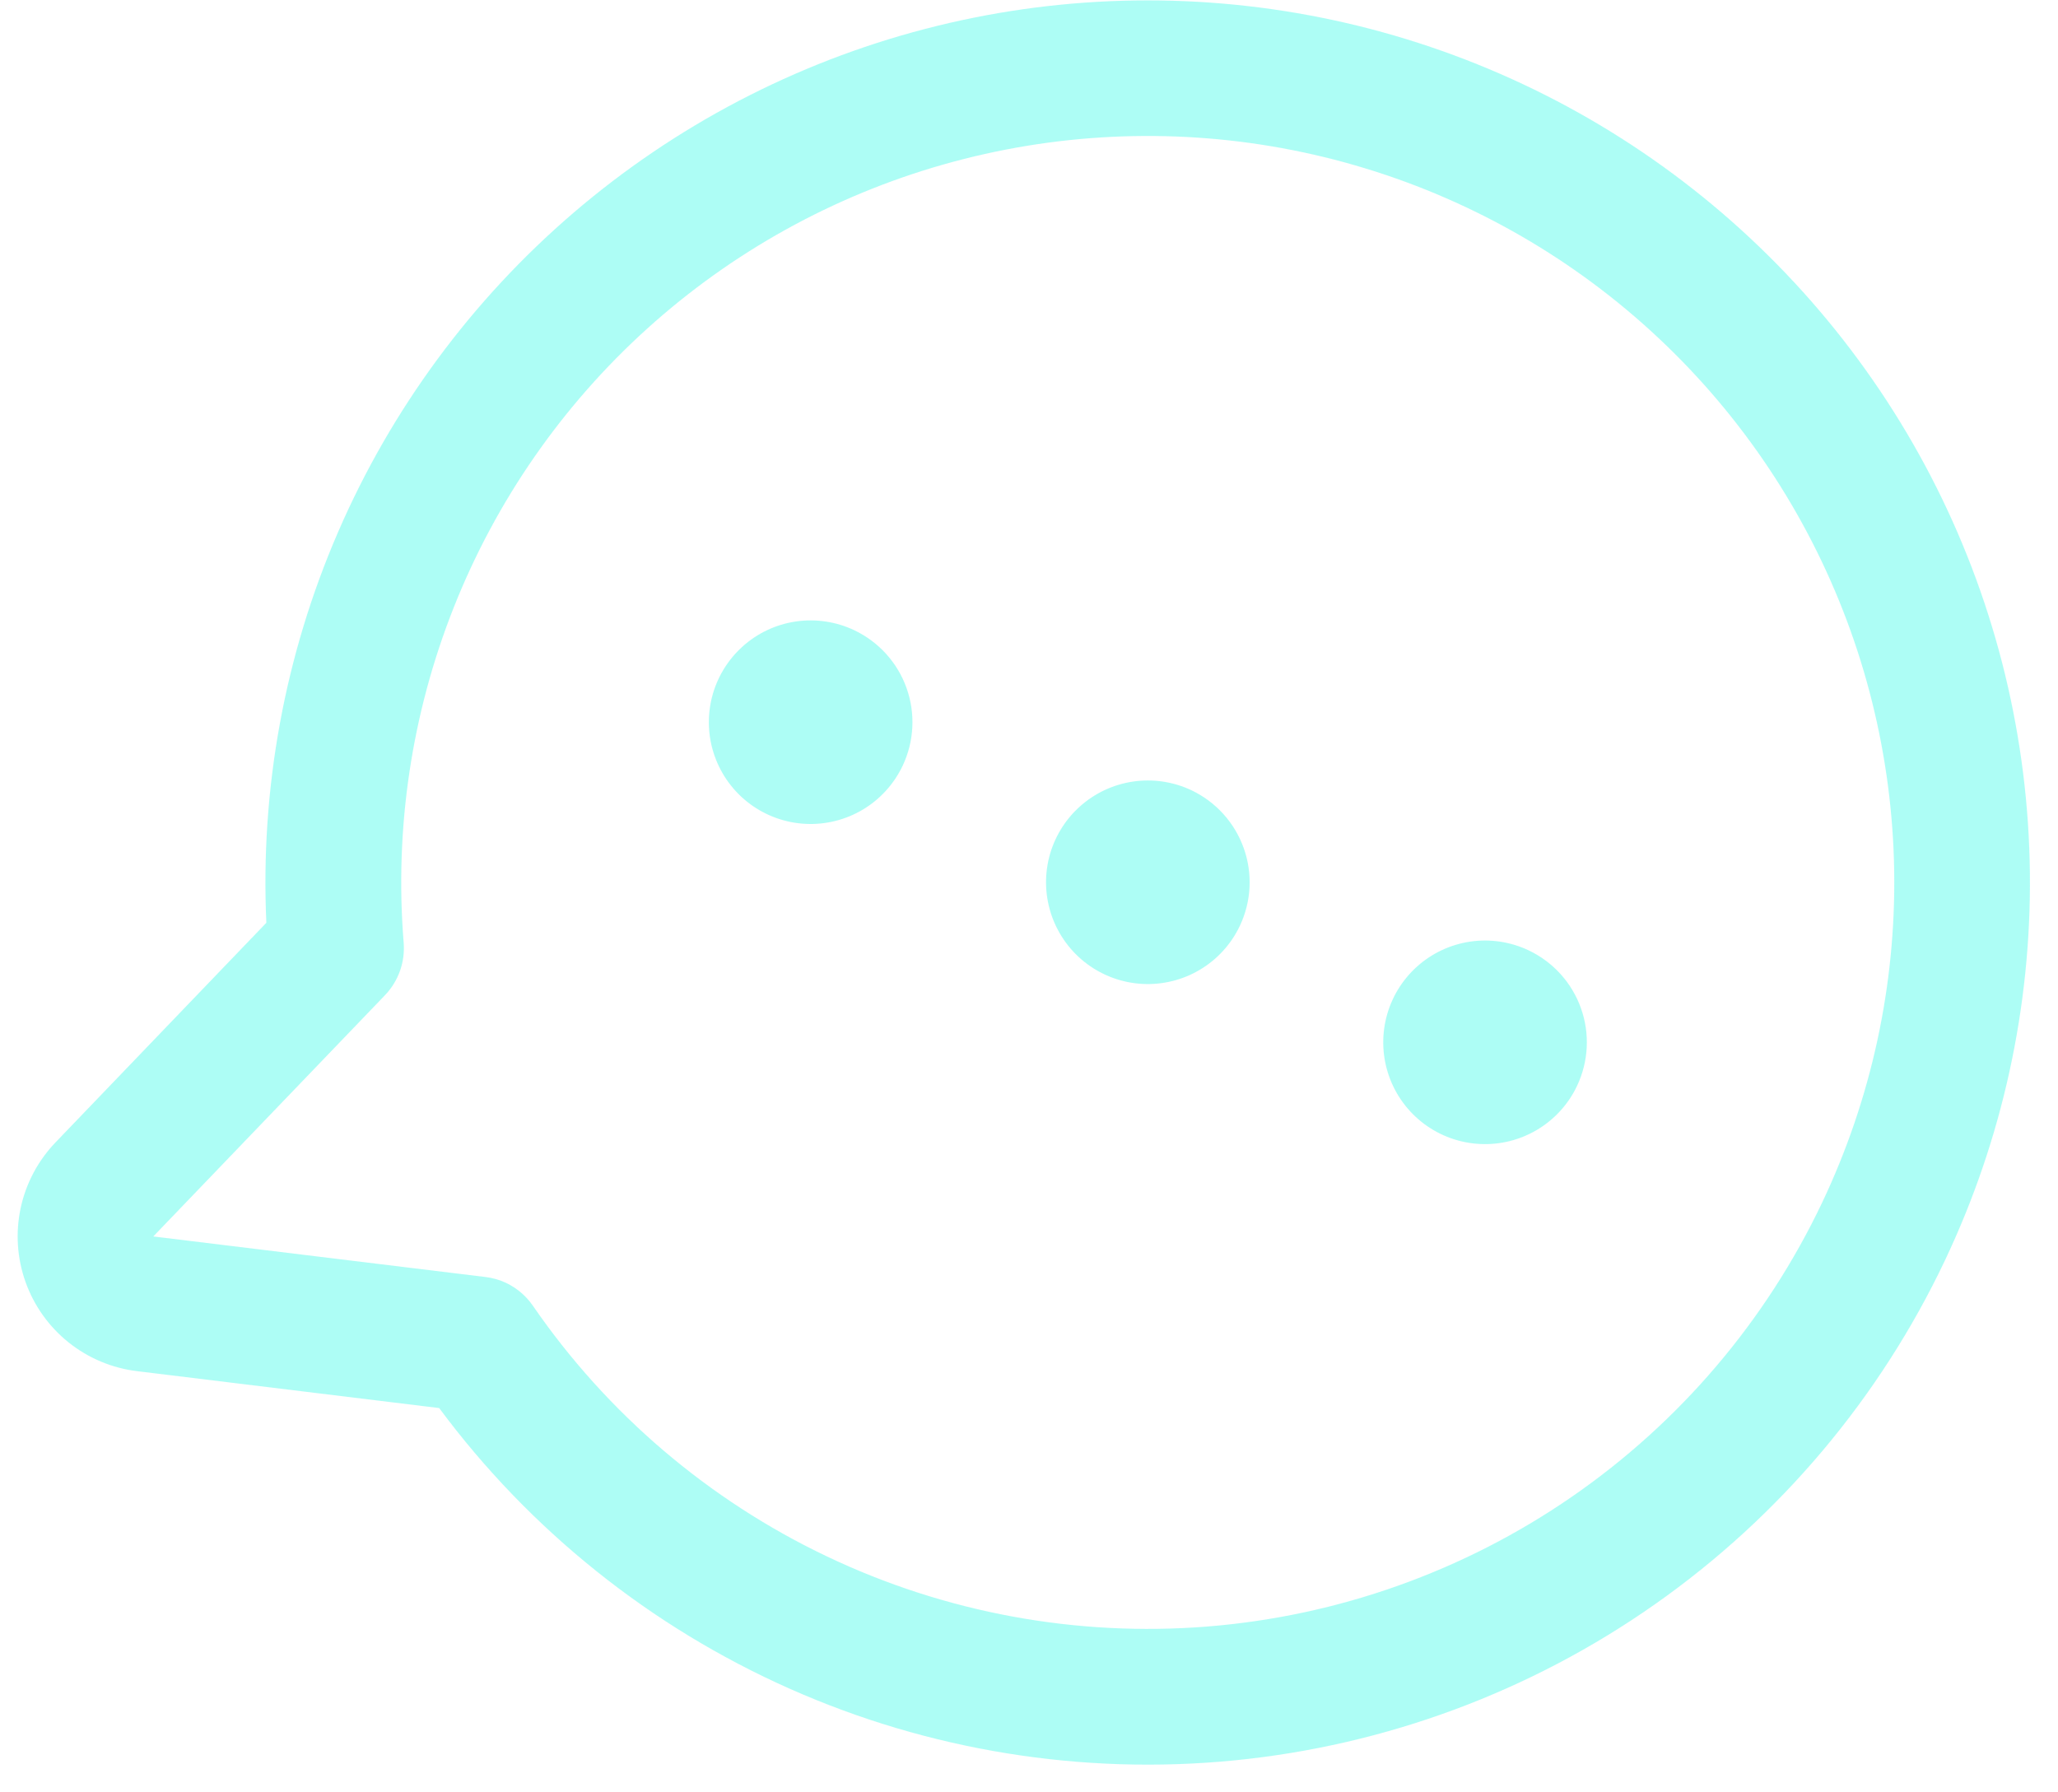 <svg width="62" height="54" viewBox="0 0 62 54" fill="none" xmlns="http://www.w3.org/2000/svg">
<path d="M37.351 27.896C37.091 28.444 36.674 28.903 36.153 29.214C35.632 29.525 35.031 29.674 34.425 29.644C33.82 29.613 33.236 29.404 32.75 29.042C32.263 28.68 31.895 28.181 31.691 27.61C31.488 27.038 31.458 26.42 31.606 25.831C31.755 25.243 32.074 24.712 32.524 24.306C32.974 23.899 33.535 23.635 34.135 23.547C34.735 23.459 35.348 23.55 35.896 23.81C36.63 24.159 37.196 24.786 37.469 25.552C37.742 26.318 37.7 27.161 37.351 27.896ZM25.737 18.988C25.189 18.728 24.576 18.636 23.976 18.724C23.376 18.812 22.816 19.076 22.366 19.483C21.916 19.89 21.596 20.421 21.448 21.009C21.3 21.597 21.329 22.216 21.533 22.787C21.736 23.359 22.105 23.857 22.591 24.219C23.078 24.581 23.661 24.791 24.267 24.821C24.873 24.852 25.474 24.702 25.995 24.391C26.515 24.08 26.932 23.621 27.192 23.074C27.541 22.339 27.584 21.496 27.311 20.729C27.038 19.963 26.472 19.337 25.737 18.988ZM46.054 28.633C45.506 28.373 44.893 28.281 44.293 28.369C43.693 28.457 43.132 28.721 42.682 29.128C42.232 29.535 41.913 30.066 41.765 30.654C41.617 31.242 41.646 31.861 41.85 32.433C42.053 33.004 42.422 33.502 42.908 33.864C43.395 34.226 43.978 34.436 44.584 34.466C45.19 34.497 45.791 34.347 46.312 34.036C46.832 33.725 47.249 33.267 47.509 32.719C47.858 31.984 47.901 31.141 47.628 30.375C47.355 29.608 46.789 28.982 46.054 28.633ZM58.591 37.98C56.624 42.126 53.617 45.692 49.863 48.33C46.109 50.969 41.735 52.591 37.168 53.039C32.601 53.486 27.996 52.743 23.802 50.883C19.607 49.022 15.965 46.107 13.231 42.422L4.126 41.31C3.372 41.218 2.659 40.918 2.066 40.444C1.473 39.969 1.024 39.339 0.769 38.623C0.514 37.908 0.464 37.136 0.623 36.393C0.783 35.65 1.146 34.967 1.672 34.419L8.024 27.802C7.84 23.769 8.577 19.747 10.18 16.041C11.783 12.335 14.208 9.043 17.273 6.415C20.338 3.787 23.961 1.891 27.868 0.872C31.775 -0.147 35.862 -0.262 39.82 0.534C43.778 1.331 47.503 3.019 50.711 5.47C53.919 7.921 56.527 11.071 58.337 14.68C60.146 18.289 61.109 22.263 61.153 26.3C61.197 30.338 60.321 34.332 58.591 37.98ZM54.897 36.226C56.376 33.109 57.117 29.694 57.065 26.244C57.012 22.795 56.167 19.404 54.594 16.333C53.022 13.263 50.763 10.595 47.995 8.537C45.226 6.479 42.021 5.086 38.628 4.464C35.234 3.843 31.743 4.011 28.425 4.955C25.107 5.898 22.05 7.593 19.491 9.907C16.933 12.221 14.941 15.093 13.67 18.3C12.399 21.507 11.882 24.964 12.161 28.402C12.184 28.691 12.146 28.981 12.049 29.254C11.951 29.527 11.797 29.776 11.597 29.985L4.618 37.252L14.62 38.473C14.838 38.498 15.051 38.559 15.25 38.653C15.574 38.808 15.852 39.045 16.055 39.341C18.295 42.594 21.353 45.2 24.92 46.896C28.487 48.593 32.438 49.319 36.376 49.004C40.313 48.688 44.098 47.341 47.349 45.098C50.601 42.855 53.204 39.795 54.897 36.226Z" fill="#5DFDED" fill-opacity="0.5"/>
</svg>
